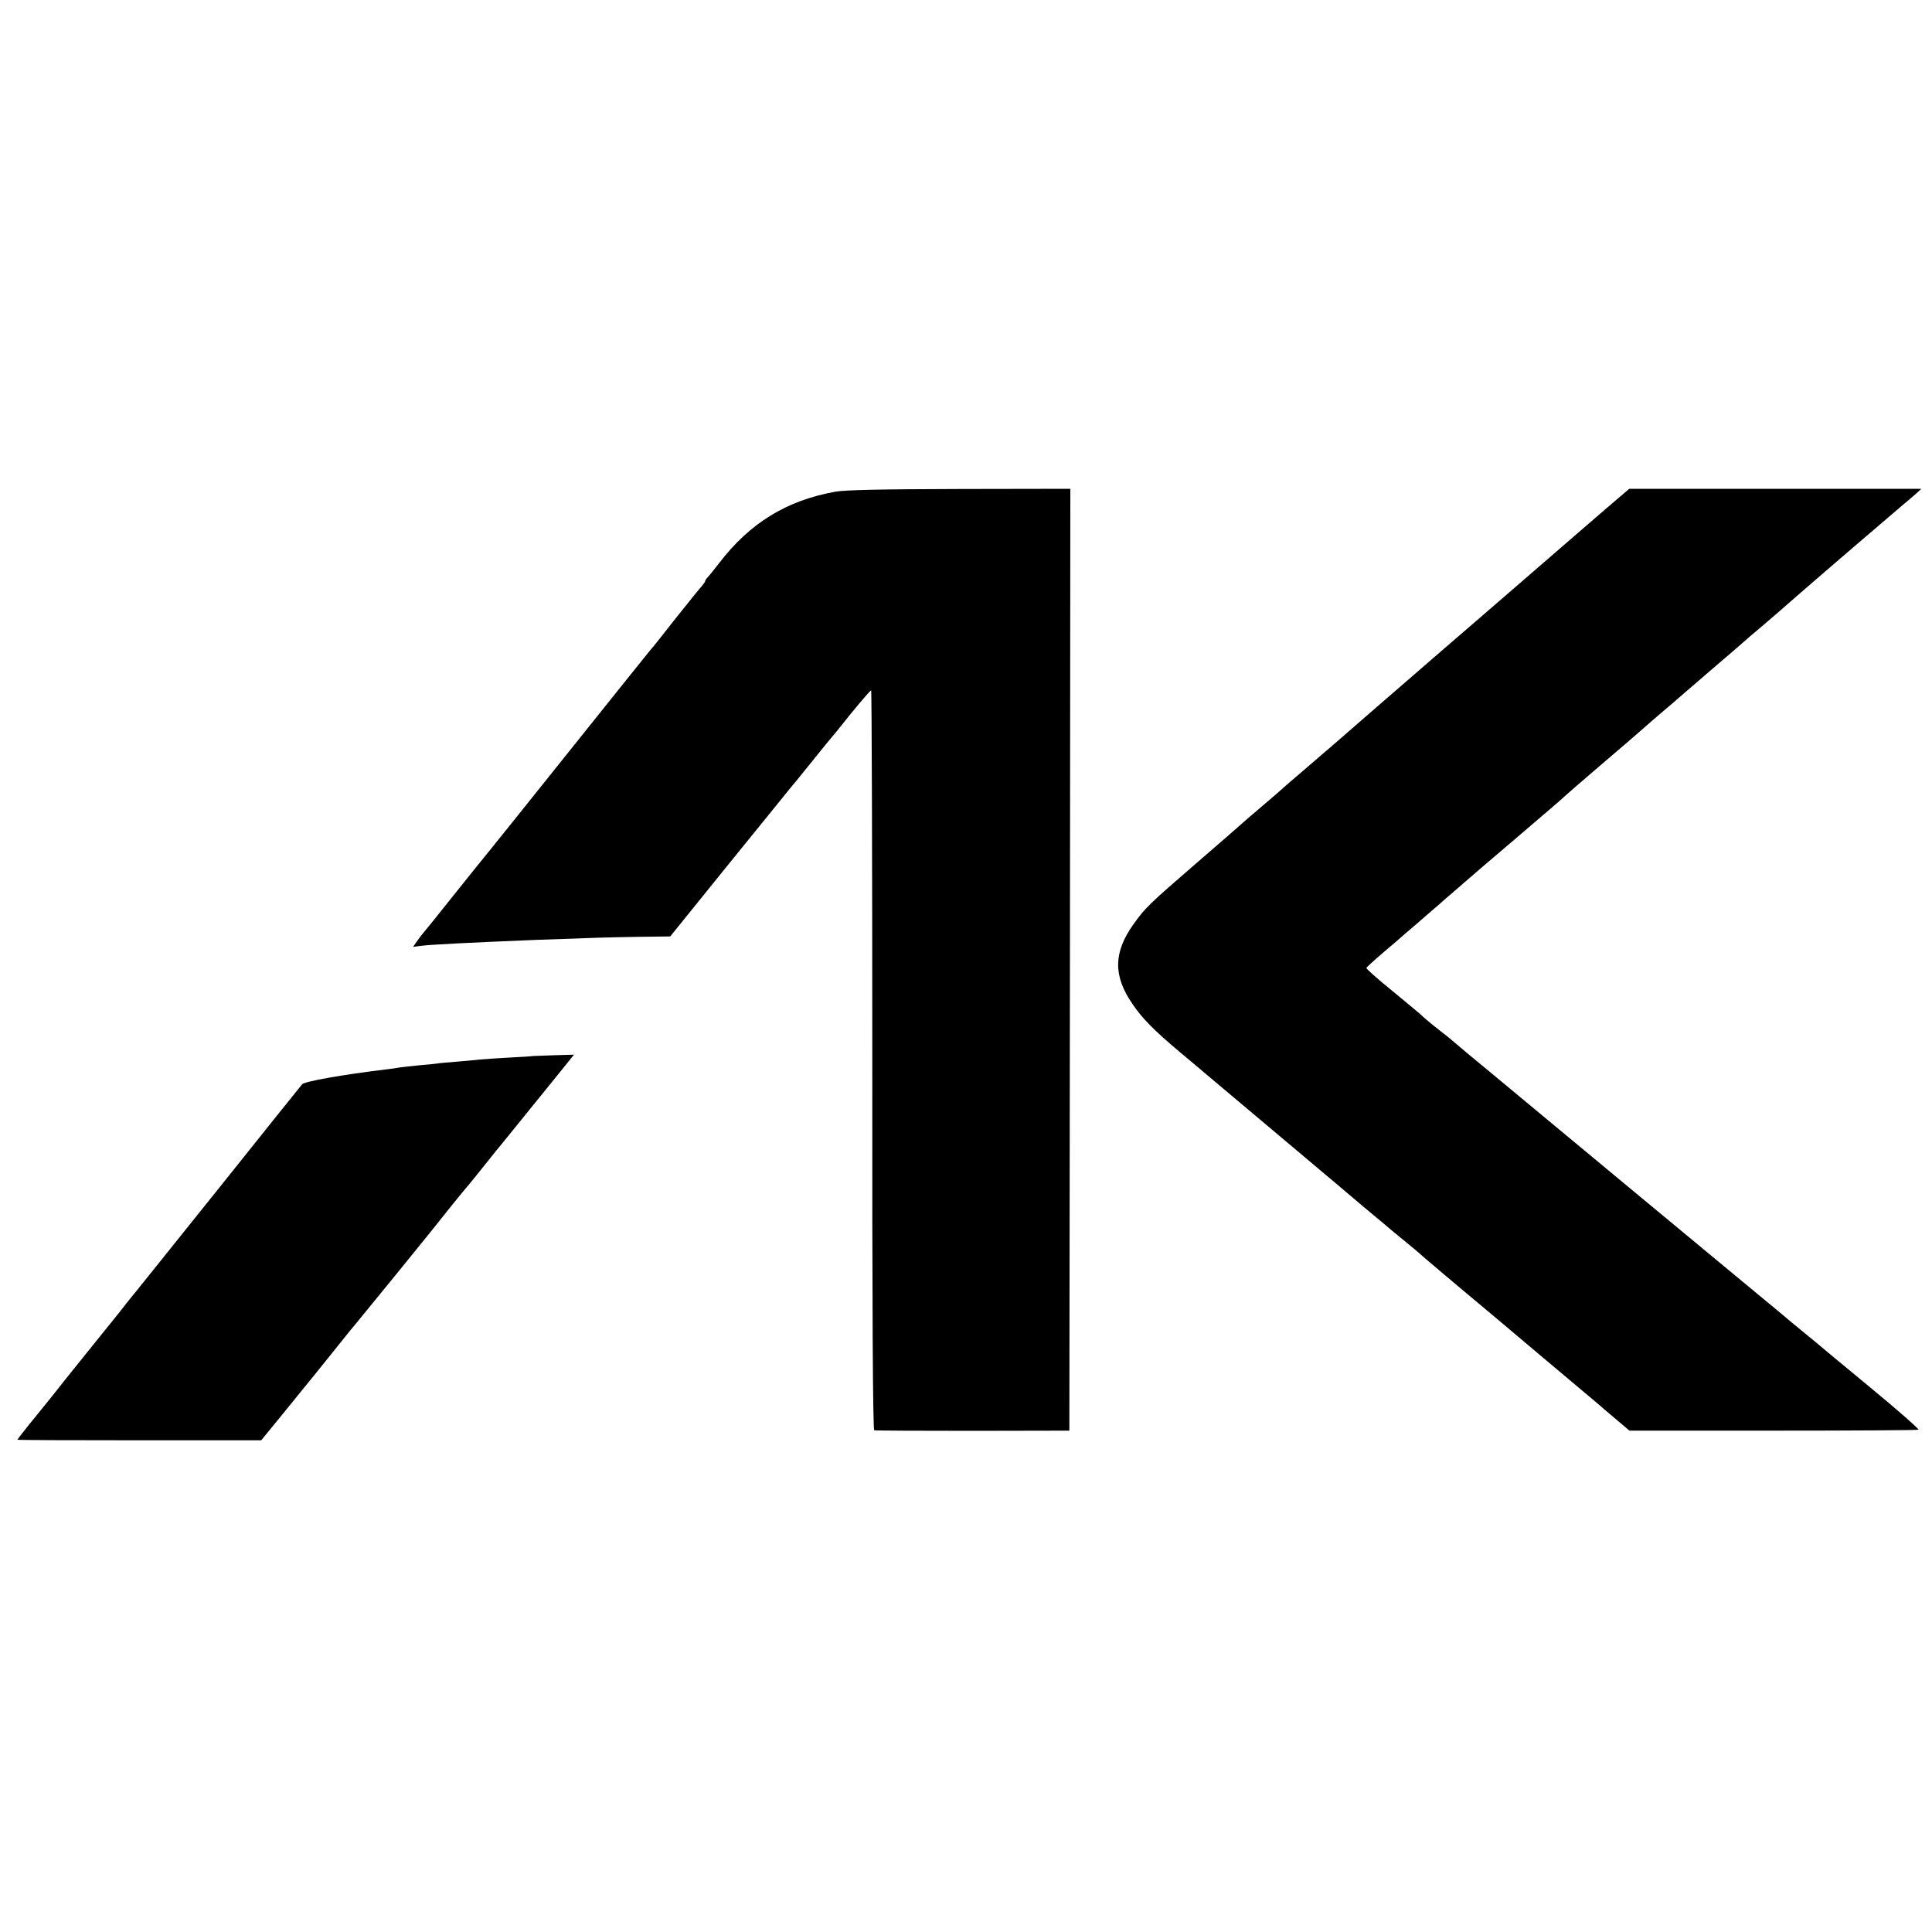 <?xml version="1.0" standalone="no"?>
<!DOCTYPE svg PUBLIC "-//W3C//DTD SVG 20010904//EN"
 "http://www.w3.org/TR/2001/REC-SVG-20010904/DTD/svg10.dtd">
<svg version="1.0" xmlns="http://www.w3.org/2000/svg"
 width="1000pt" height="1000pt" viewBox="0 0 1000 1000"
 preserveAspectRatio="xMidYMid meet">
<g transform="translate(0,1000) scale(0.1,-0.1)"
fill="#000000" stroke="none">
<path d="M4324 7455 c-252 -45 -443 -162 -602 -370 -26 -33 -52 -66 -59 -73
-7 -7 -13 -16 -13 -20 0 -4 -13 -21 -28 -38 -15 -17 -76 -94 -137 -170 -60
-77 -111 -141 -115 -144 -3 -3 -194 -241 -425 -530 -231 -289 -422 -527 -425
-530 -3 -3 -77 -95 -165 -205 -87 -110 -162 -202 -165 -205 -3 -3 -16 -20 -29
-38 l-23 -33 38 5 c50 7 255 17 594 31 326 12 362 13 532 16 l167 2 303 375
c167 206 308 379 313 386 6 6 58 70 115 141 58 72 109 135 115 141 5 6 24 28
40 49 58 74 147 180 154 182 3 2 6 -859 6 -1912 -1 -1305 3 -1916 10 -1918 5
-2 235 -3 510 -3 l500 1 3 2438 2 2437 -572 -1 c-414 -1 -593 -5 -644 -14z"/>
<path d="M8309 7364 c-68 -59 -151 -130 -184 -159 -33 -29 -184 -159 -335
-290 -151 -131 -300 -259 -330 -285 -97 -84 -544 -471 -575 -499 -17 -14 -77
-66 -135 -116 -58 -49 -107 -92 -110 -95 -3 -3 -52 -46 -110 -95 -58 -49 -107
-92 -110 -95 -3 -3 -106 -93 -229 -199 -245 -212 -262 -228 -325 -316 -103
-145 -105 -266 -4 -412 49 -73 111 -136 243 -247 66 -55 131 -110 145 -122 14
-12 198 -167 410 -345 212 -178 387 -326 390 -329 3 -3 30 -25 60 -50 30 -25
57 -47 60 -50 3 -3 43 -37 90 -75 47 -38 87 -72 90 -75 3 -4 91 -78 195 -166
105 -87 201 -169 215 -180 14 -12 117 -99 230 -194 304 -255 302 -254 314
-265 6 -5 38 -32 71 -60 l59 -50 744 0 c409 0 747 2 752 5 4 3 -107 101 -249
218 -141 116 -268 222 -283 235 -14 12 -35 29 -45 37 -46 37 -130 107 -153
127 -14 11 -95 79 -180 149 -169 140 -548 454 -620 514 -82 68 -604 502 -649
539 -105 86 -236 196 -241 201 -3 3 -25 21 -50 40 -54 42 -87 70 -109 91 -9 8
-76 64 -149 124 -73 59 -131 111 -130 115 2 4 41 40 88 80 47 40 99 84 115 99
17 14 62 53 100 86 38 33 75 65 81 70 6 6 37 33 69 60 32 28 63 55 69 60 6 6
121 104 256 219 135 115 250 214 255 220 6 6 89 78 185 160 96 82 193 165 215
185 22 20 70 61 105 91 36 30 67 57 70 60 3 3 68 59 145 125 165 141 194 167
209 180 6 6 40 35 76 65 74 63 92 79 210 182 103 90 489 421 539 463 20 16 47
40 61 52 l25 23 -756 0 -756 0 -124 -106z"/>
<path d="M2757 4534 c-1 -1 -56 -5 -122 -8 -66 -4 -133 -8 -150 -10 -16 -2
-70 -7 -119 -11 -49 -4 -96 -8 -105 -10 -9 -1 -50 -6 -91 -9 -41 -4 -86 -9
-100 -11 -14 -3 -45 -7 -70 -10 -224 -27 -422 -62 -436 -77 -6 -7 -195 -242
-419 -523 -225 -280 -420 -524 -434 -541 -14 -17 -39 -48 -56 -69 -16 -22 -88
-111 -160 -200 -72 -89 -143 -178 -160 -199 -37 -48 -131 -164 -153 -191 -35
-42 -92 -115 -92 -117 0 -2 284 -3 631 -3 l631 0 90 110 c137 168 278 342 331
409 27 34 56 70 66 81 49 59 360 441 386 474 35 45 187 234 195 241 3 3 41 50
85 105 44 55 87 109 97 120 53 65 215 265 286 353 l83 103 -106 -3 c-59 -2
-107 -4 -108 -4z"/>
</g>
</svg>
